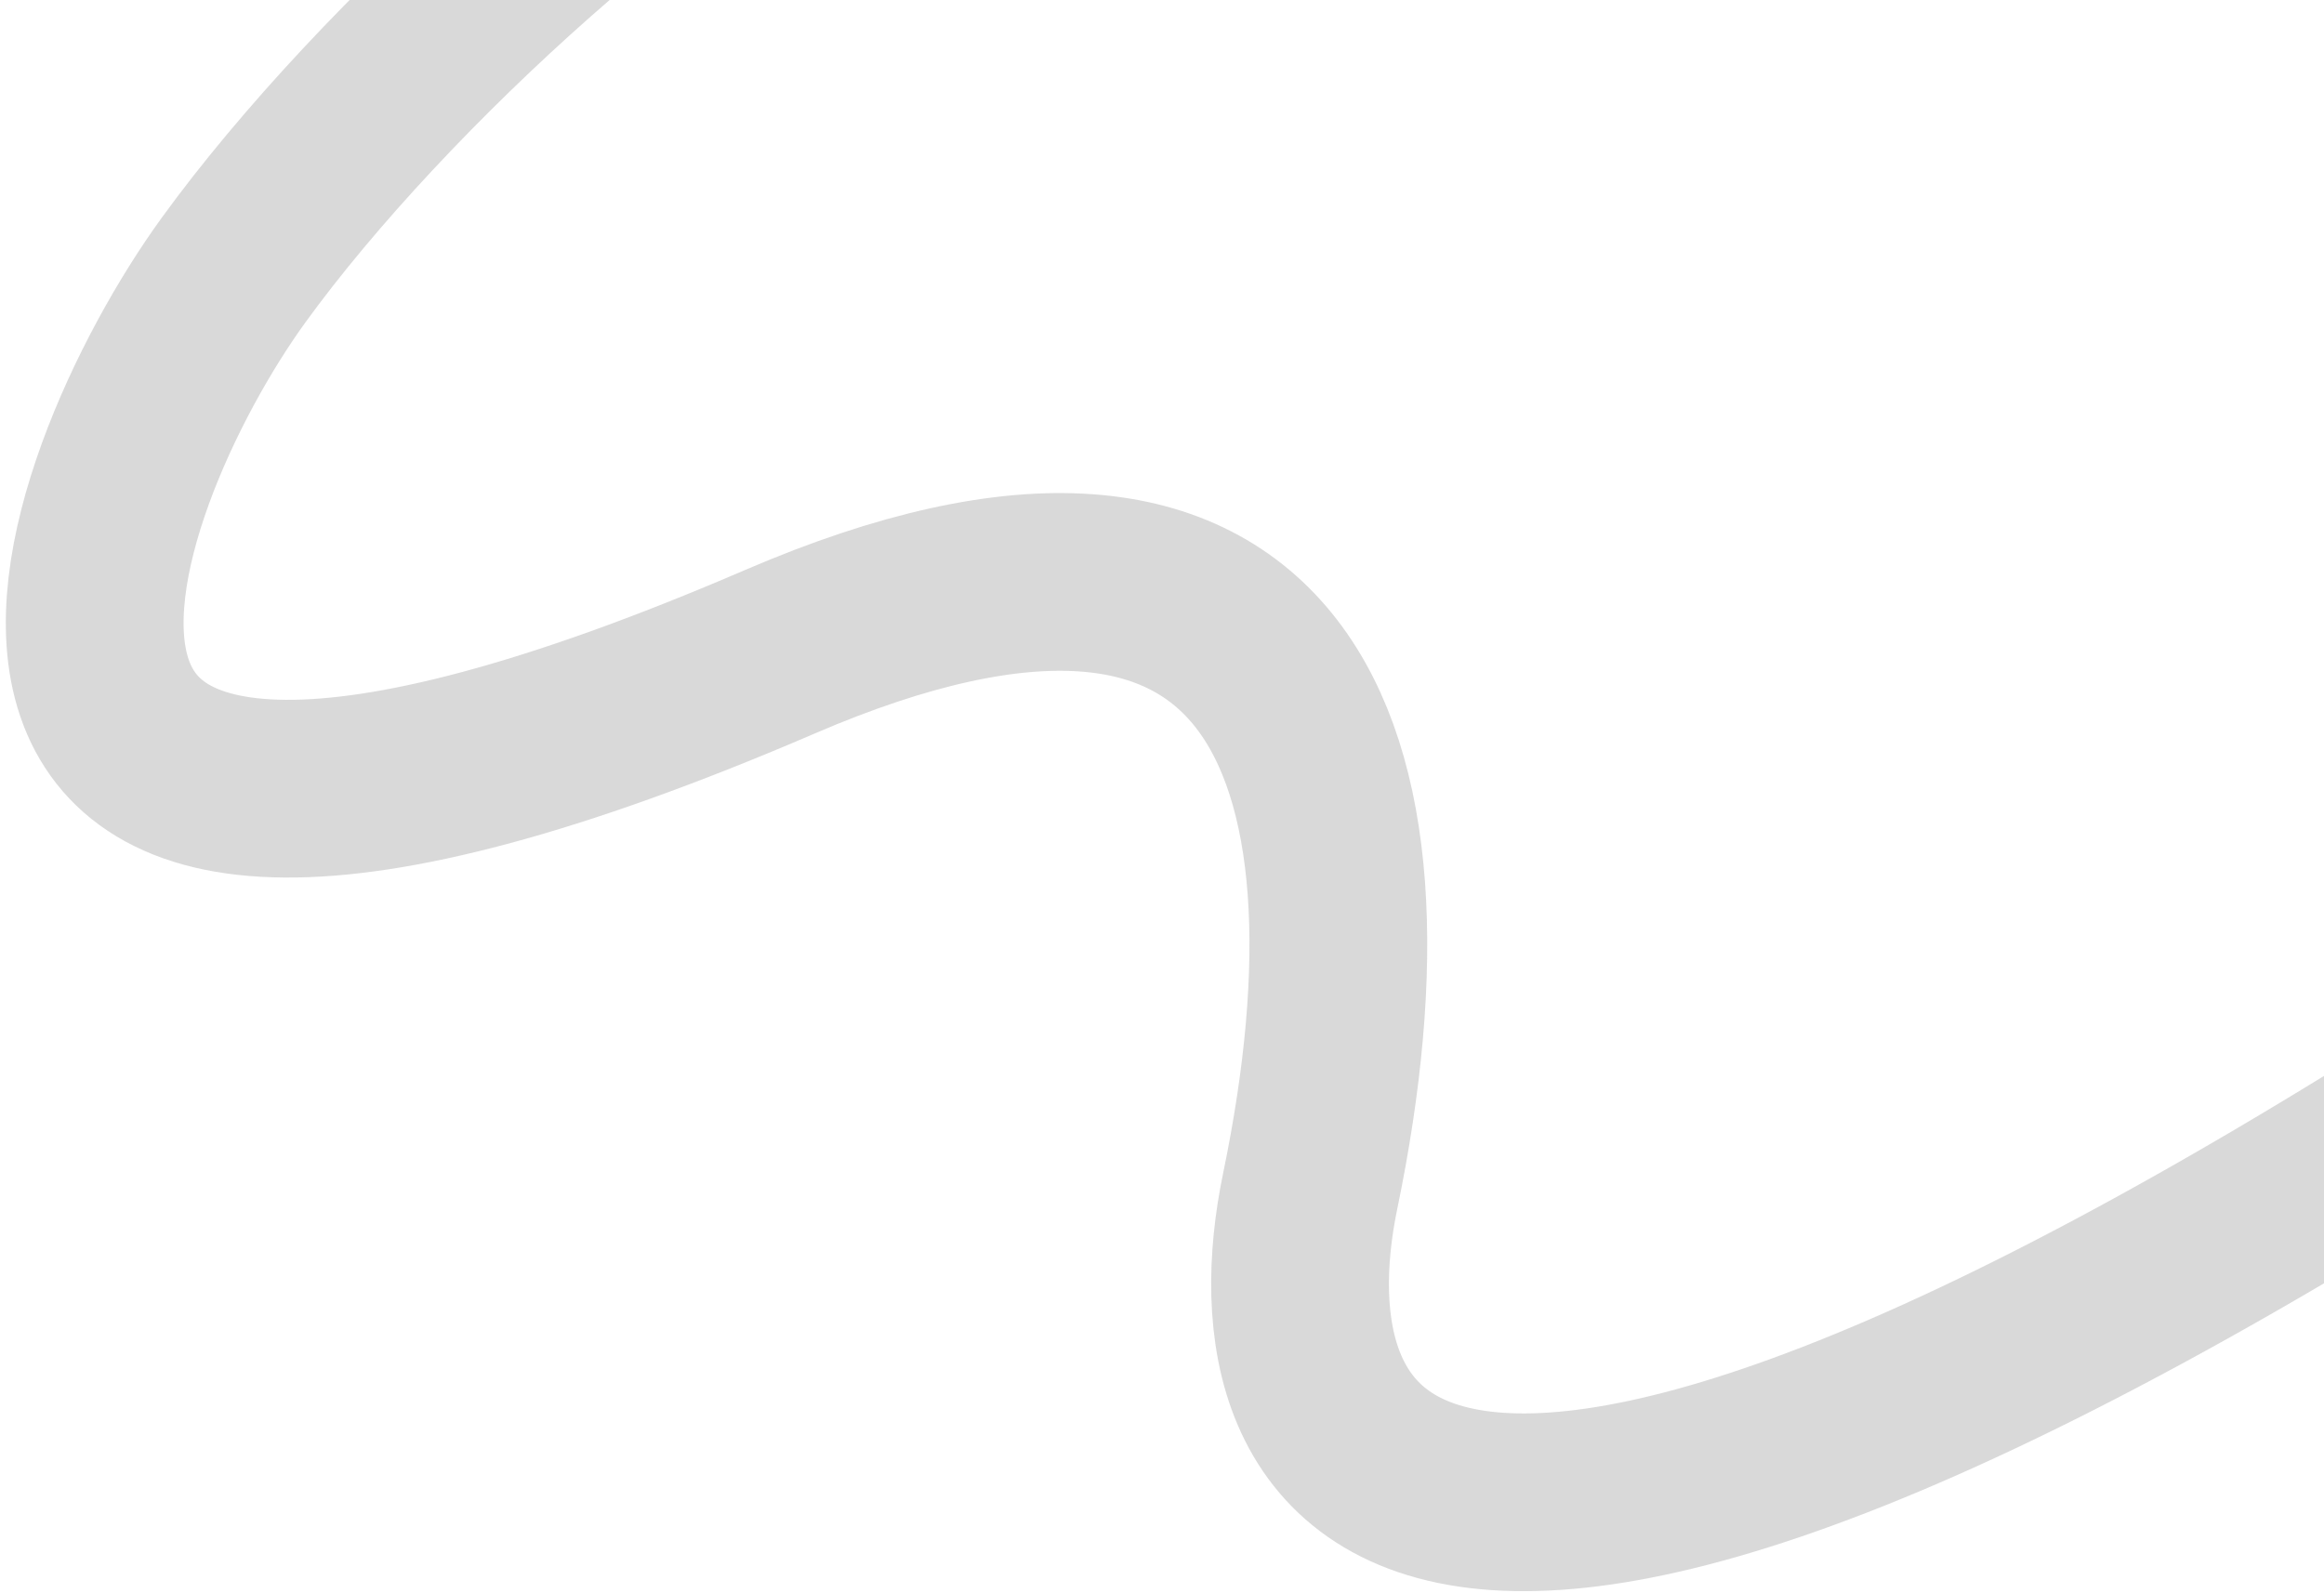 <?xml version="1.0" encoding="UTF-8"?> <svg xmlns="http://www.w3.org/2000/svg" width="353" height="242" viewBox="0 0 353 242" fill="none"><path d="M132 -43C101.833 -29.833 58 10 35.5 41C12.365 72.875 -21.369 159.209 118.5 99C194 66.5 213.088 113.047 199 181C190.5 222 212 276.5 402.5 147.5" stroke="#414141" stroke-opacity="0.2" stroke-width="27"></path></svg> 